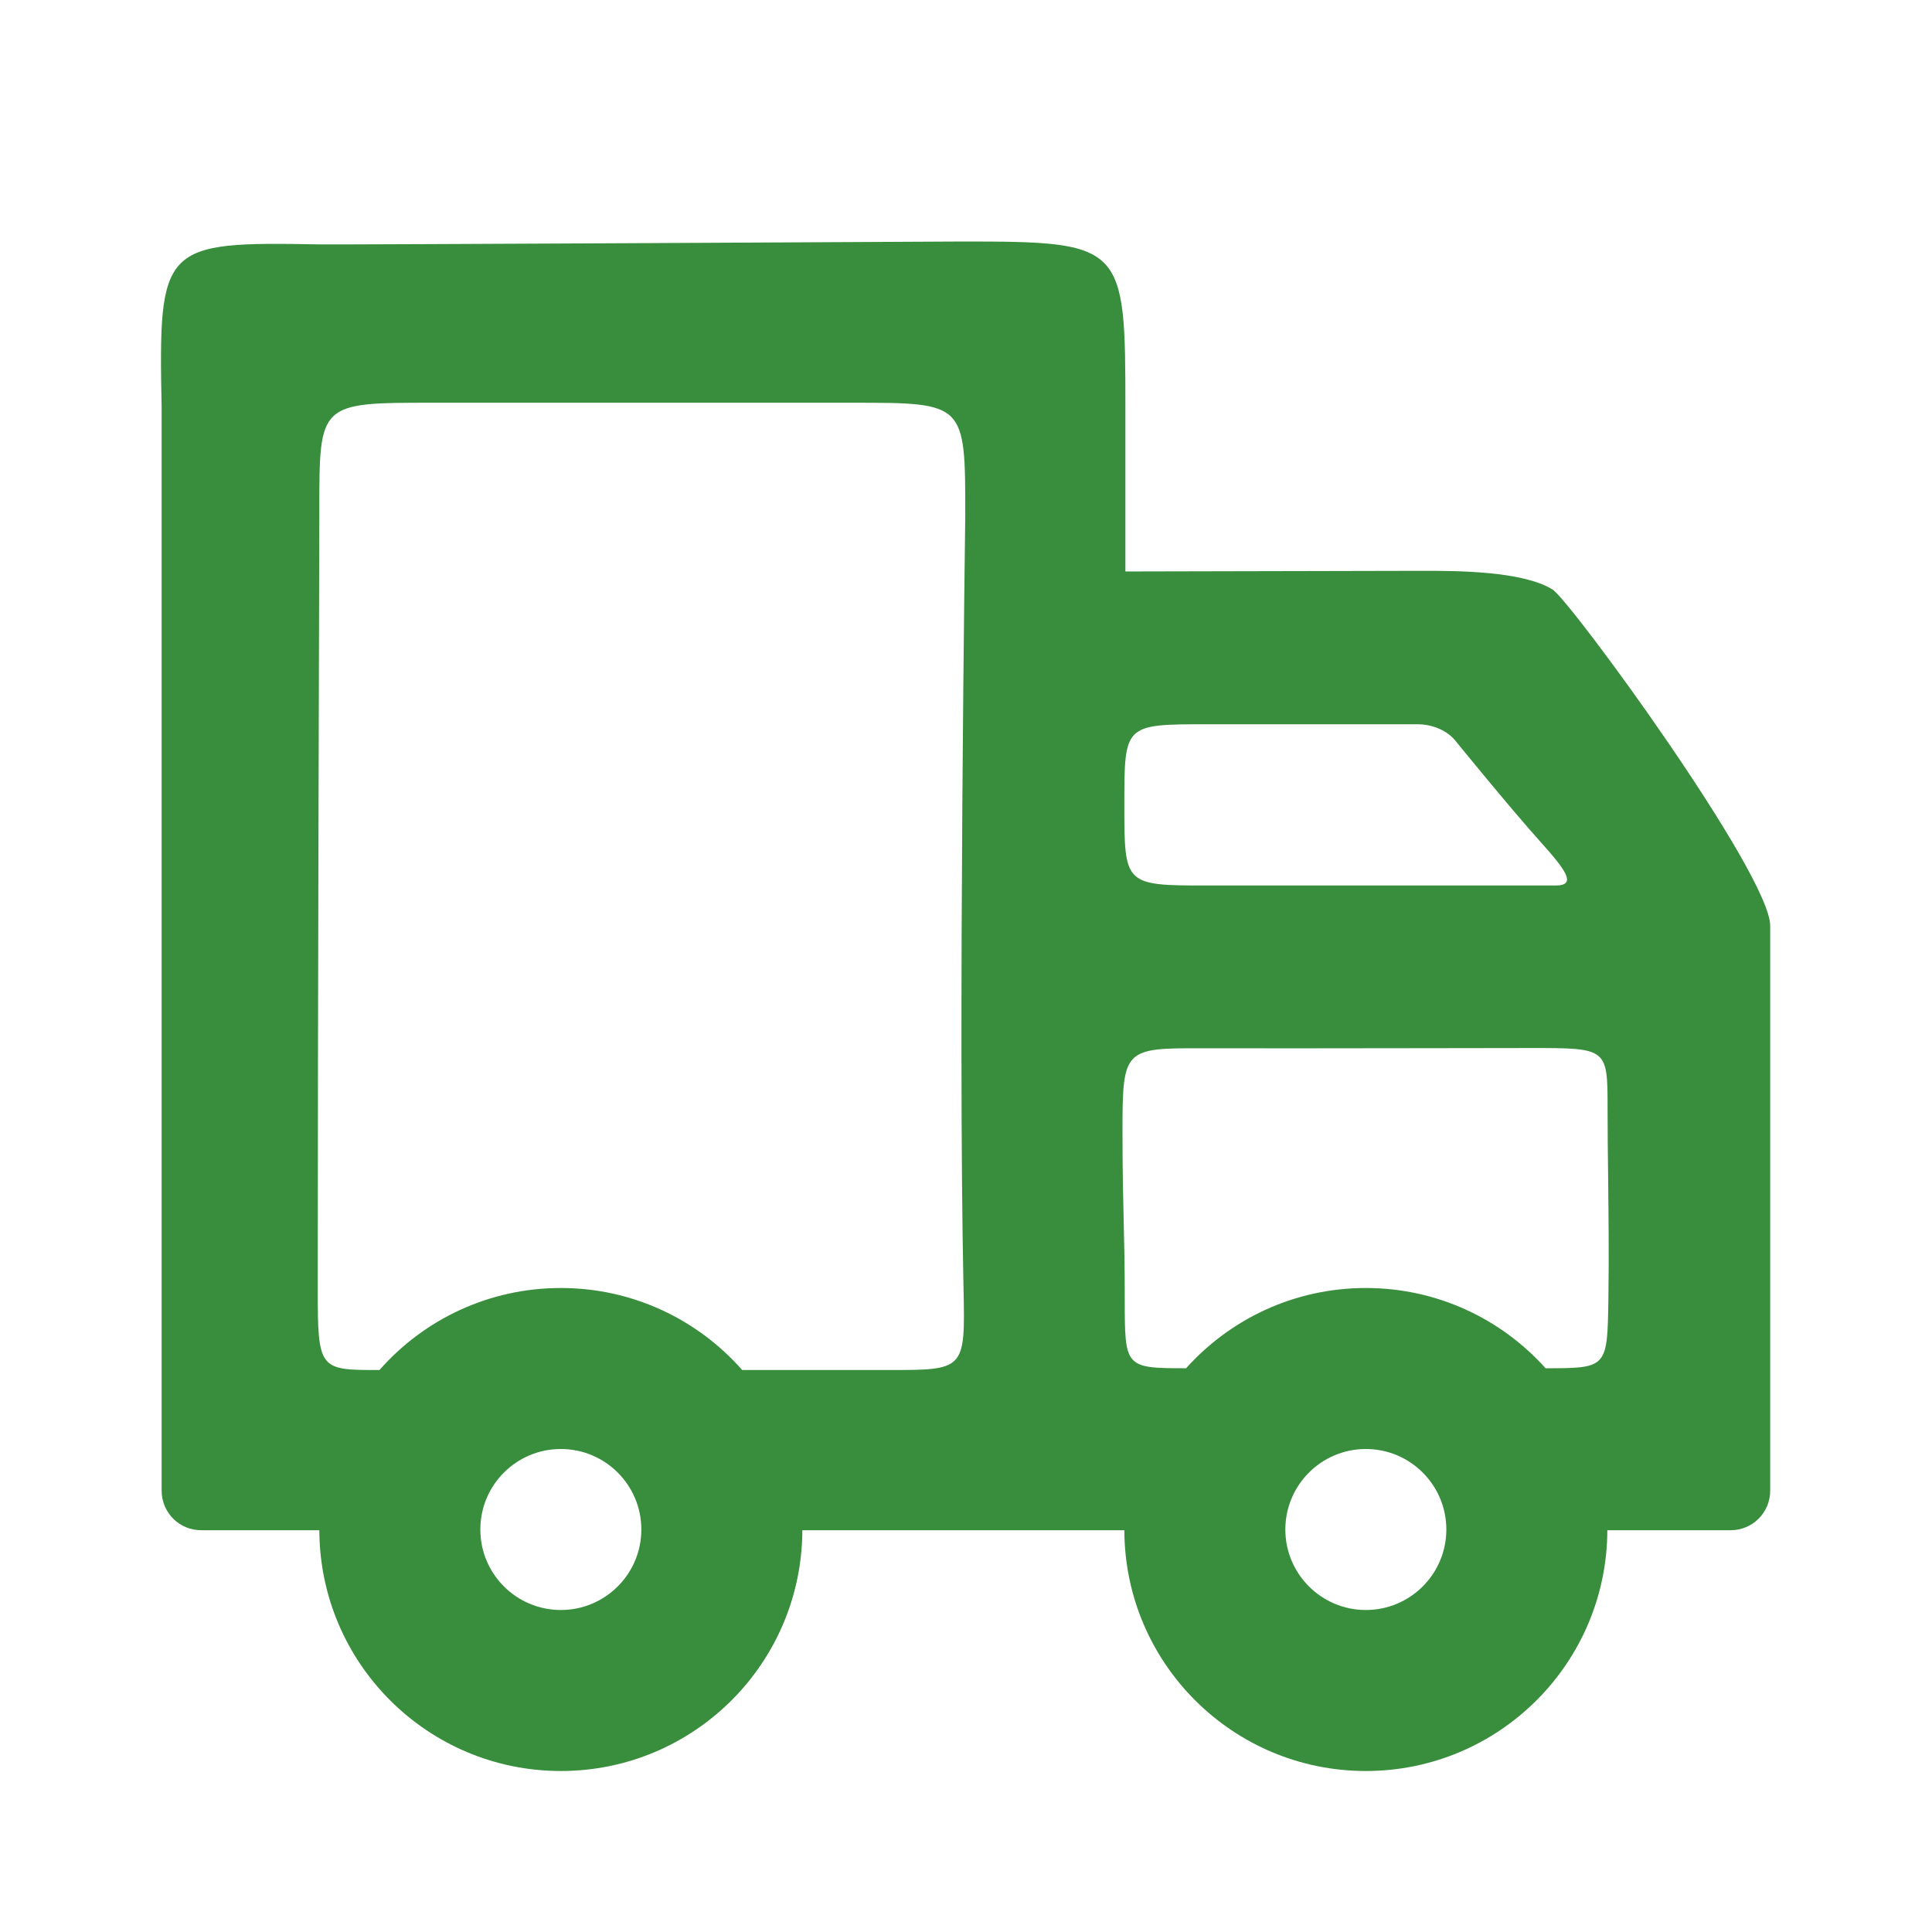 <svg width="24" height="24" viewBox="0 0 24 24" fill="none" xmlns="http://www.w3.org/2000/svg">
<path fill-rule="evenodd" clip-rule="evenodd" d="M17.692 7.091C18.086 7.091 18.914 7.092 19.286 7.323C19.512 7.465 21.99 10.861 21.99 11.5V18.519C21.99 18.649 21.938 18.774 21.846 18.866C21.754 18.958 21.629 19.009 21.499 19.009H19.967C19.962 20.662 18.62 22 16.967 22C15.313 22 13.972 20.662 13.967 19.009H9.967C9.962 20.662 8.621 22 6.967 22C5.313 22 3.972 20.662 3.967 19.009H2.5C2.369 19.009 2.244 18.958 2.152 18.866C2.06 18.774 2.008 18.649 2.008 18.519V5.073C1.967 3.041 2.008 3 3.967 3.036C4.263 3.041 11.967 3 11.967 3C13.967 3 13.98 3.041 13.98 5.073V7.099L17.622 7.091L17.692 7.091ZM19.2 16.997C18.651 16.385 17.854 16 16.967 16C16.08 16 15.283 16.385 14.734 16.997C13.972 16.996 13.972 16.991 13.972 16.131C13.972 15.715 13.966 15.451 13.959 15.176V15.176V15.176C13.952 14.878 13.944 14.569 13.944 14.043C13.944 13.03 13.967 13.019 14.938 13.022C15.554 13.024 16.652 13.022 17.613 13.021H17.613L17.615 13.021L17.616 13.021C18.168 13.02 18.674 13.019 19.019 13.019C19.967 13.019 19.97 13.019 19.97 13.767C19.97 14.052 19.973 14.339 19.977 14.633C19.982 15.111 19.988 15.607 19.98 16.138V16.138C19.973 16.582 19.97 16.797 19.861 16.9C19.76 16.996 19.569 16.997 19.2 16.997ZM11.039 17.019H9.22C8.67 16.394 7.864 16 6.967 16C6.069 16 5.263 16.394 4.714 17.019H4.711C3.967 17.019 3.947 17.019 3.947 16.015C3.947 12.81 3.967 6.4 3.967 6.4L3.967 6.337C3.966 5.004 3.966 5.003 5.367 5.003H10.591C11.99 5.003 11.991 5.003 11.991 6.4C11.991 6.4 11.901 12.796 11.969 15.992V15.992C11.98 16.518 11.986 16.775 11.86 16.9C11.741 17.019 11.503 17.019 11.039 17.019ZM14.996 8.997C15.868 8.997 17.61 8.997 17.61 8.997C17.808 8.998 17.991 9.082 18.093 9.218C18.093 9.218 18.767 10.047 19.136 10.457C19.444 10.801 19.597 11 19.325 11H14.989C13.967 11 13.967 10.993 13.967 9.995C13.967 9.502 13.967 9.252 14.091 9.126C14.219 8.997 14.476 8.997 14.996 8.997ZM5.967 19C5.967 18.448 6.414 18 6.967 18C7.519 18 7.967 18.448 7.967 19C7.967 19.552 7.519 20 6.967 20C6.414 20 5.967 19.552 5.967 19ZM16.967 18C16.415 18 15.967 18.448 15.967 19C15.967 19.552 16.415 20 16.967 20C17.519 20 17.967 19.552 17.967 19C17.967 18.448 17.519 18 16.967 18Z" fill="#388E3C"/>
</svg>
